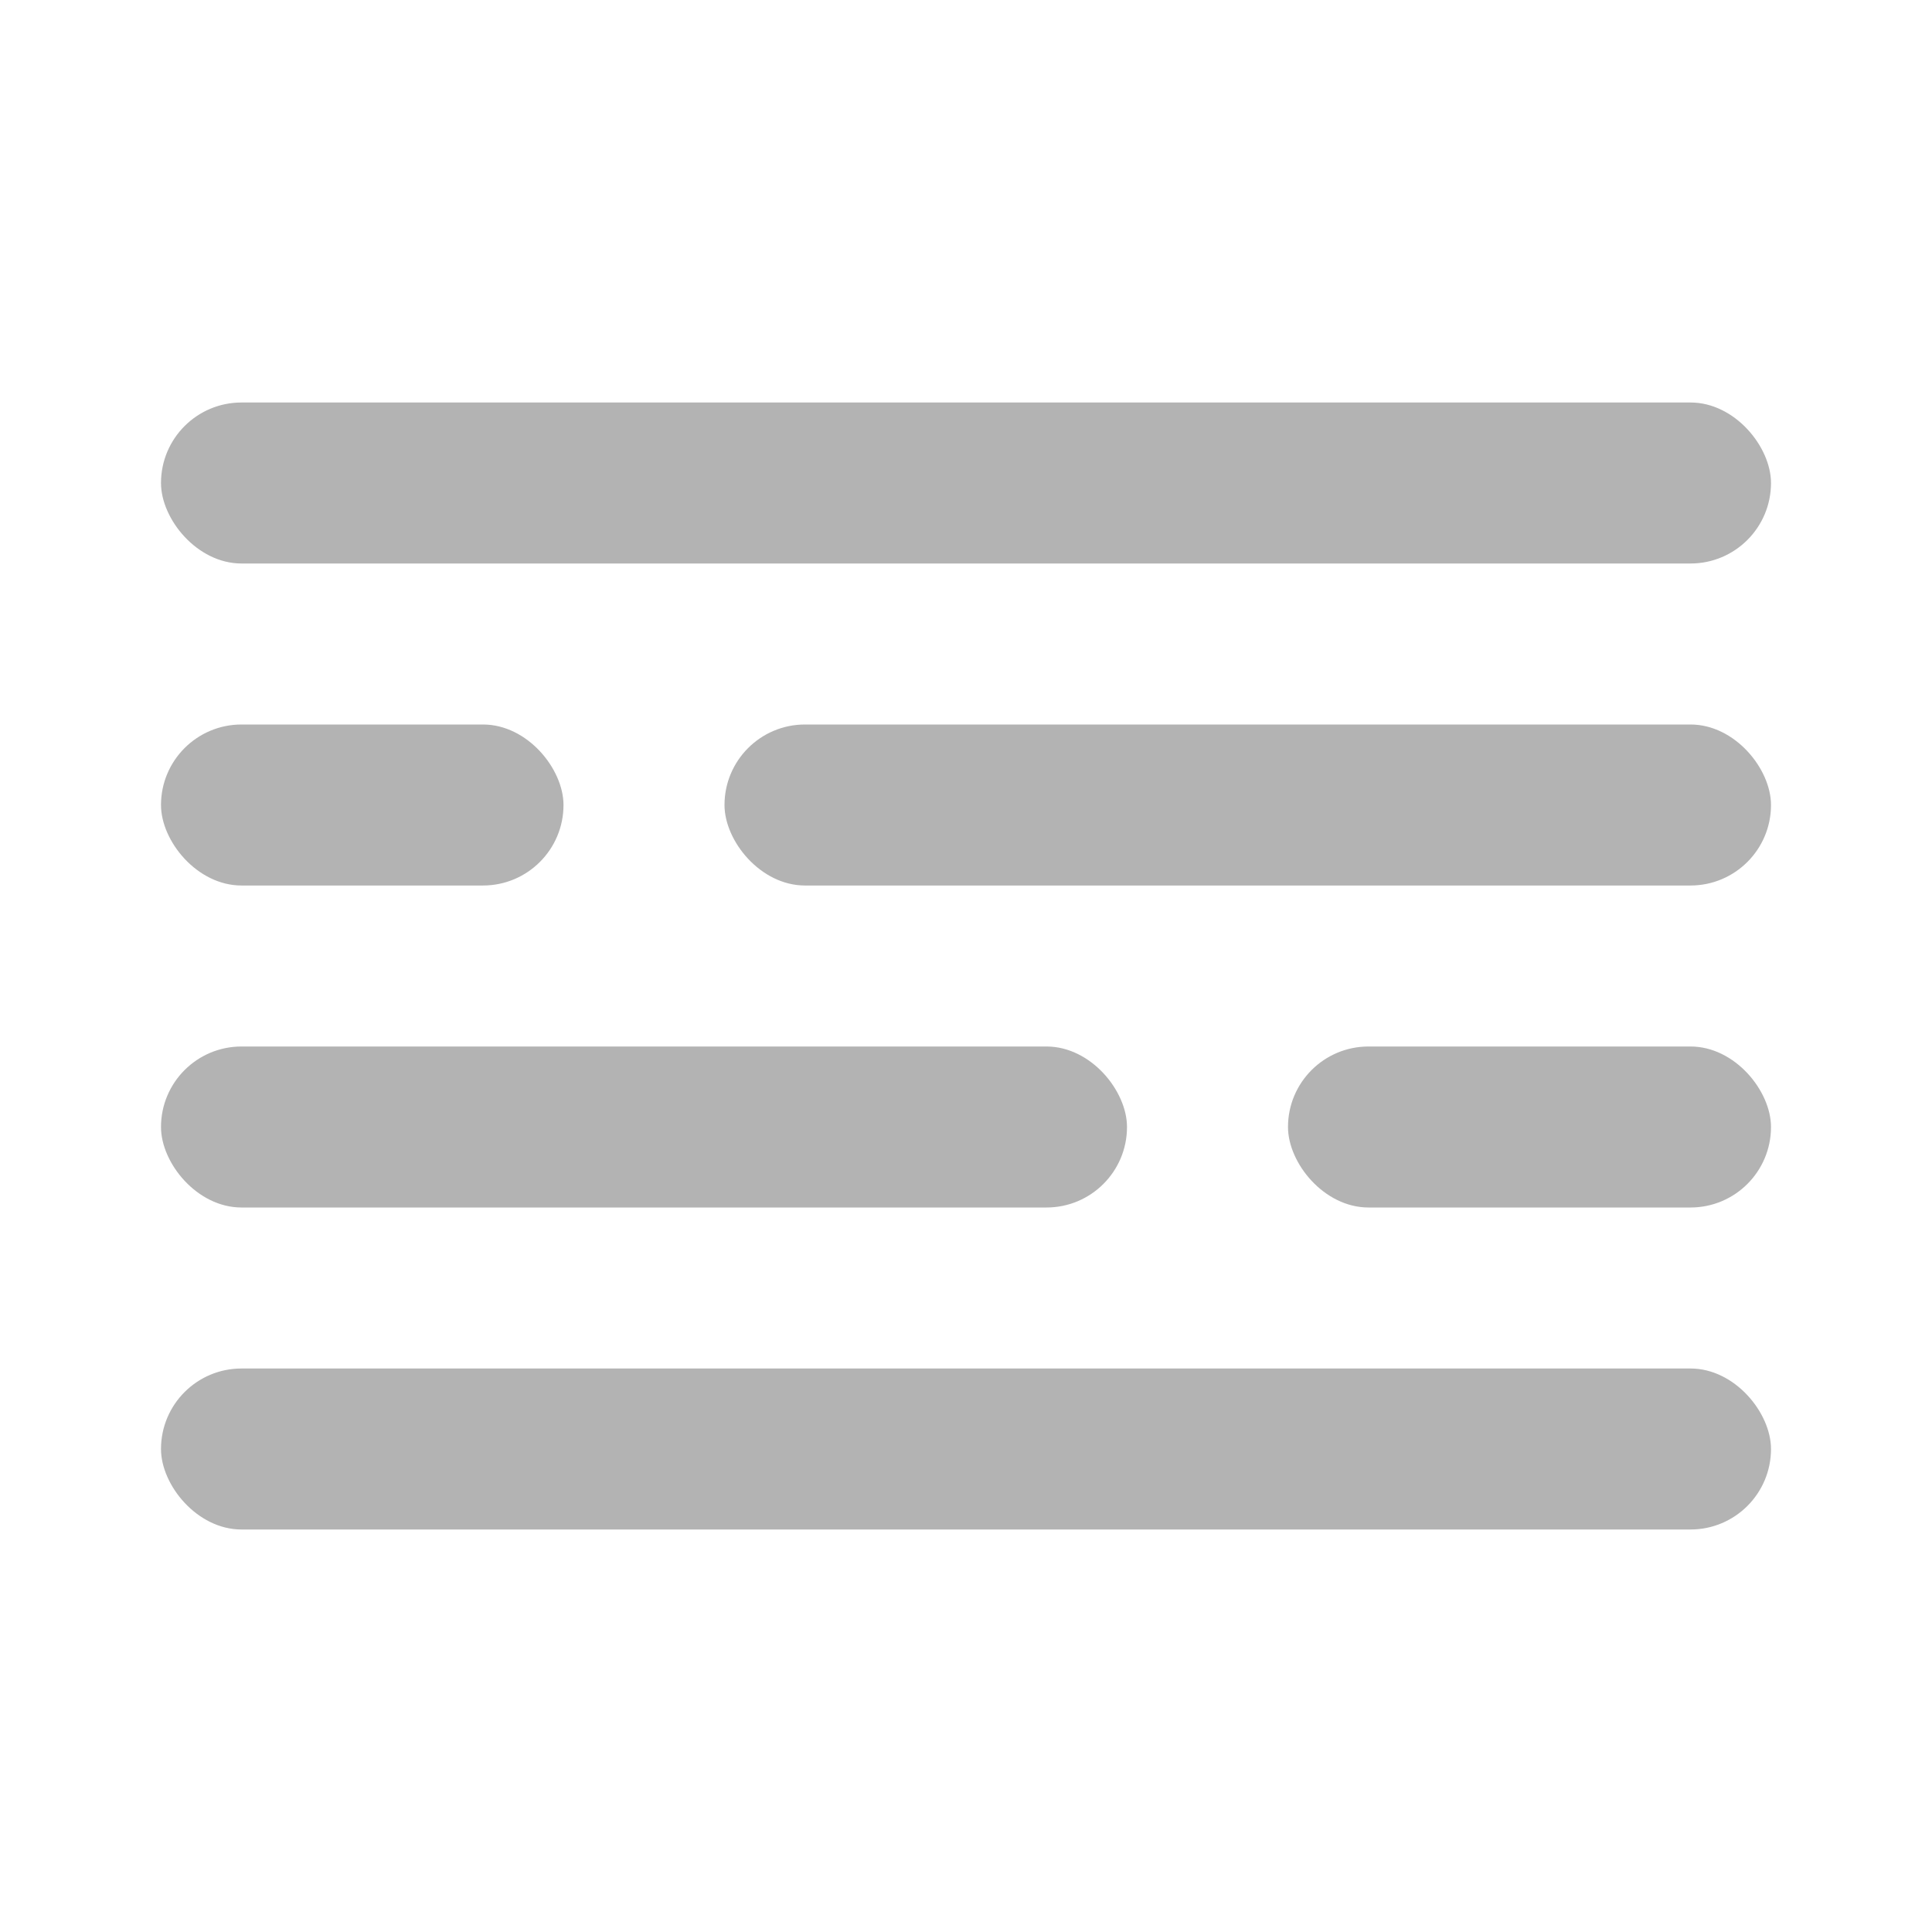 <?xml version="1.0" encoding="UTF-8"?>
<svg width="24px" height="24px" viewBox="0 0 24 24" version="1.1" xmlns="http://www.w3.org/2000/svg" xmlns:xlink="http://www.w3.org/1999/xlink">
    <!-- Generator: Sketch 50.2 (55047) - http://www.bohemiancoding.com/sketch -->
    <title>Stockholm-icons / Weather / Fog</title>
    <desc>Created with Sketch.</desc>
    <defs></defs>
    <g id="Stockholm-icons-/-Weather-/-Fog" stroke="none" stroke-width="1" fill="none" fill-rule="evenodd">
        <polygon id="Shape" points="0 0 24 0 24 24 0 24"></polygon>
        <rect id="Rectangle-89" fill="#000000" opacity="0.3" x="2" y="5" width="20" height="2" rx="1"></rect>
        <rect id="Rectangle-89-Copy-5" fill="#000000" opacity="0.3" x="2" y="17" width="20" height="2" rx="1"></rect>
        <rect id="Rectangle-89-Copy-2" fill="#000000" opacity="0.3" x="2" y="9" width="5" height="2" rx="1"></rect>
        <rect id="Rectangle-89-Copy-4" fill="#000000" opacity="0.3" x="16" y="13" width="6" height="2" rx="1"></rect>
        <rect id="Rectangle-89-Copy-3" fill="#000000" opacity="0.3" x="9" y="9" width="13" height="2" rx="1"></rect>
        <rect id="Rectangle-89-Copy" fill="#000000" opacity="0.3" x="2" y="13" width="12" height="2" rx="1"></rect>
    </g>
</svg>